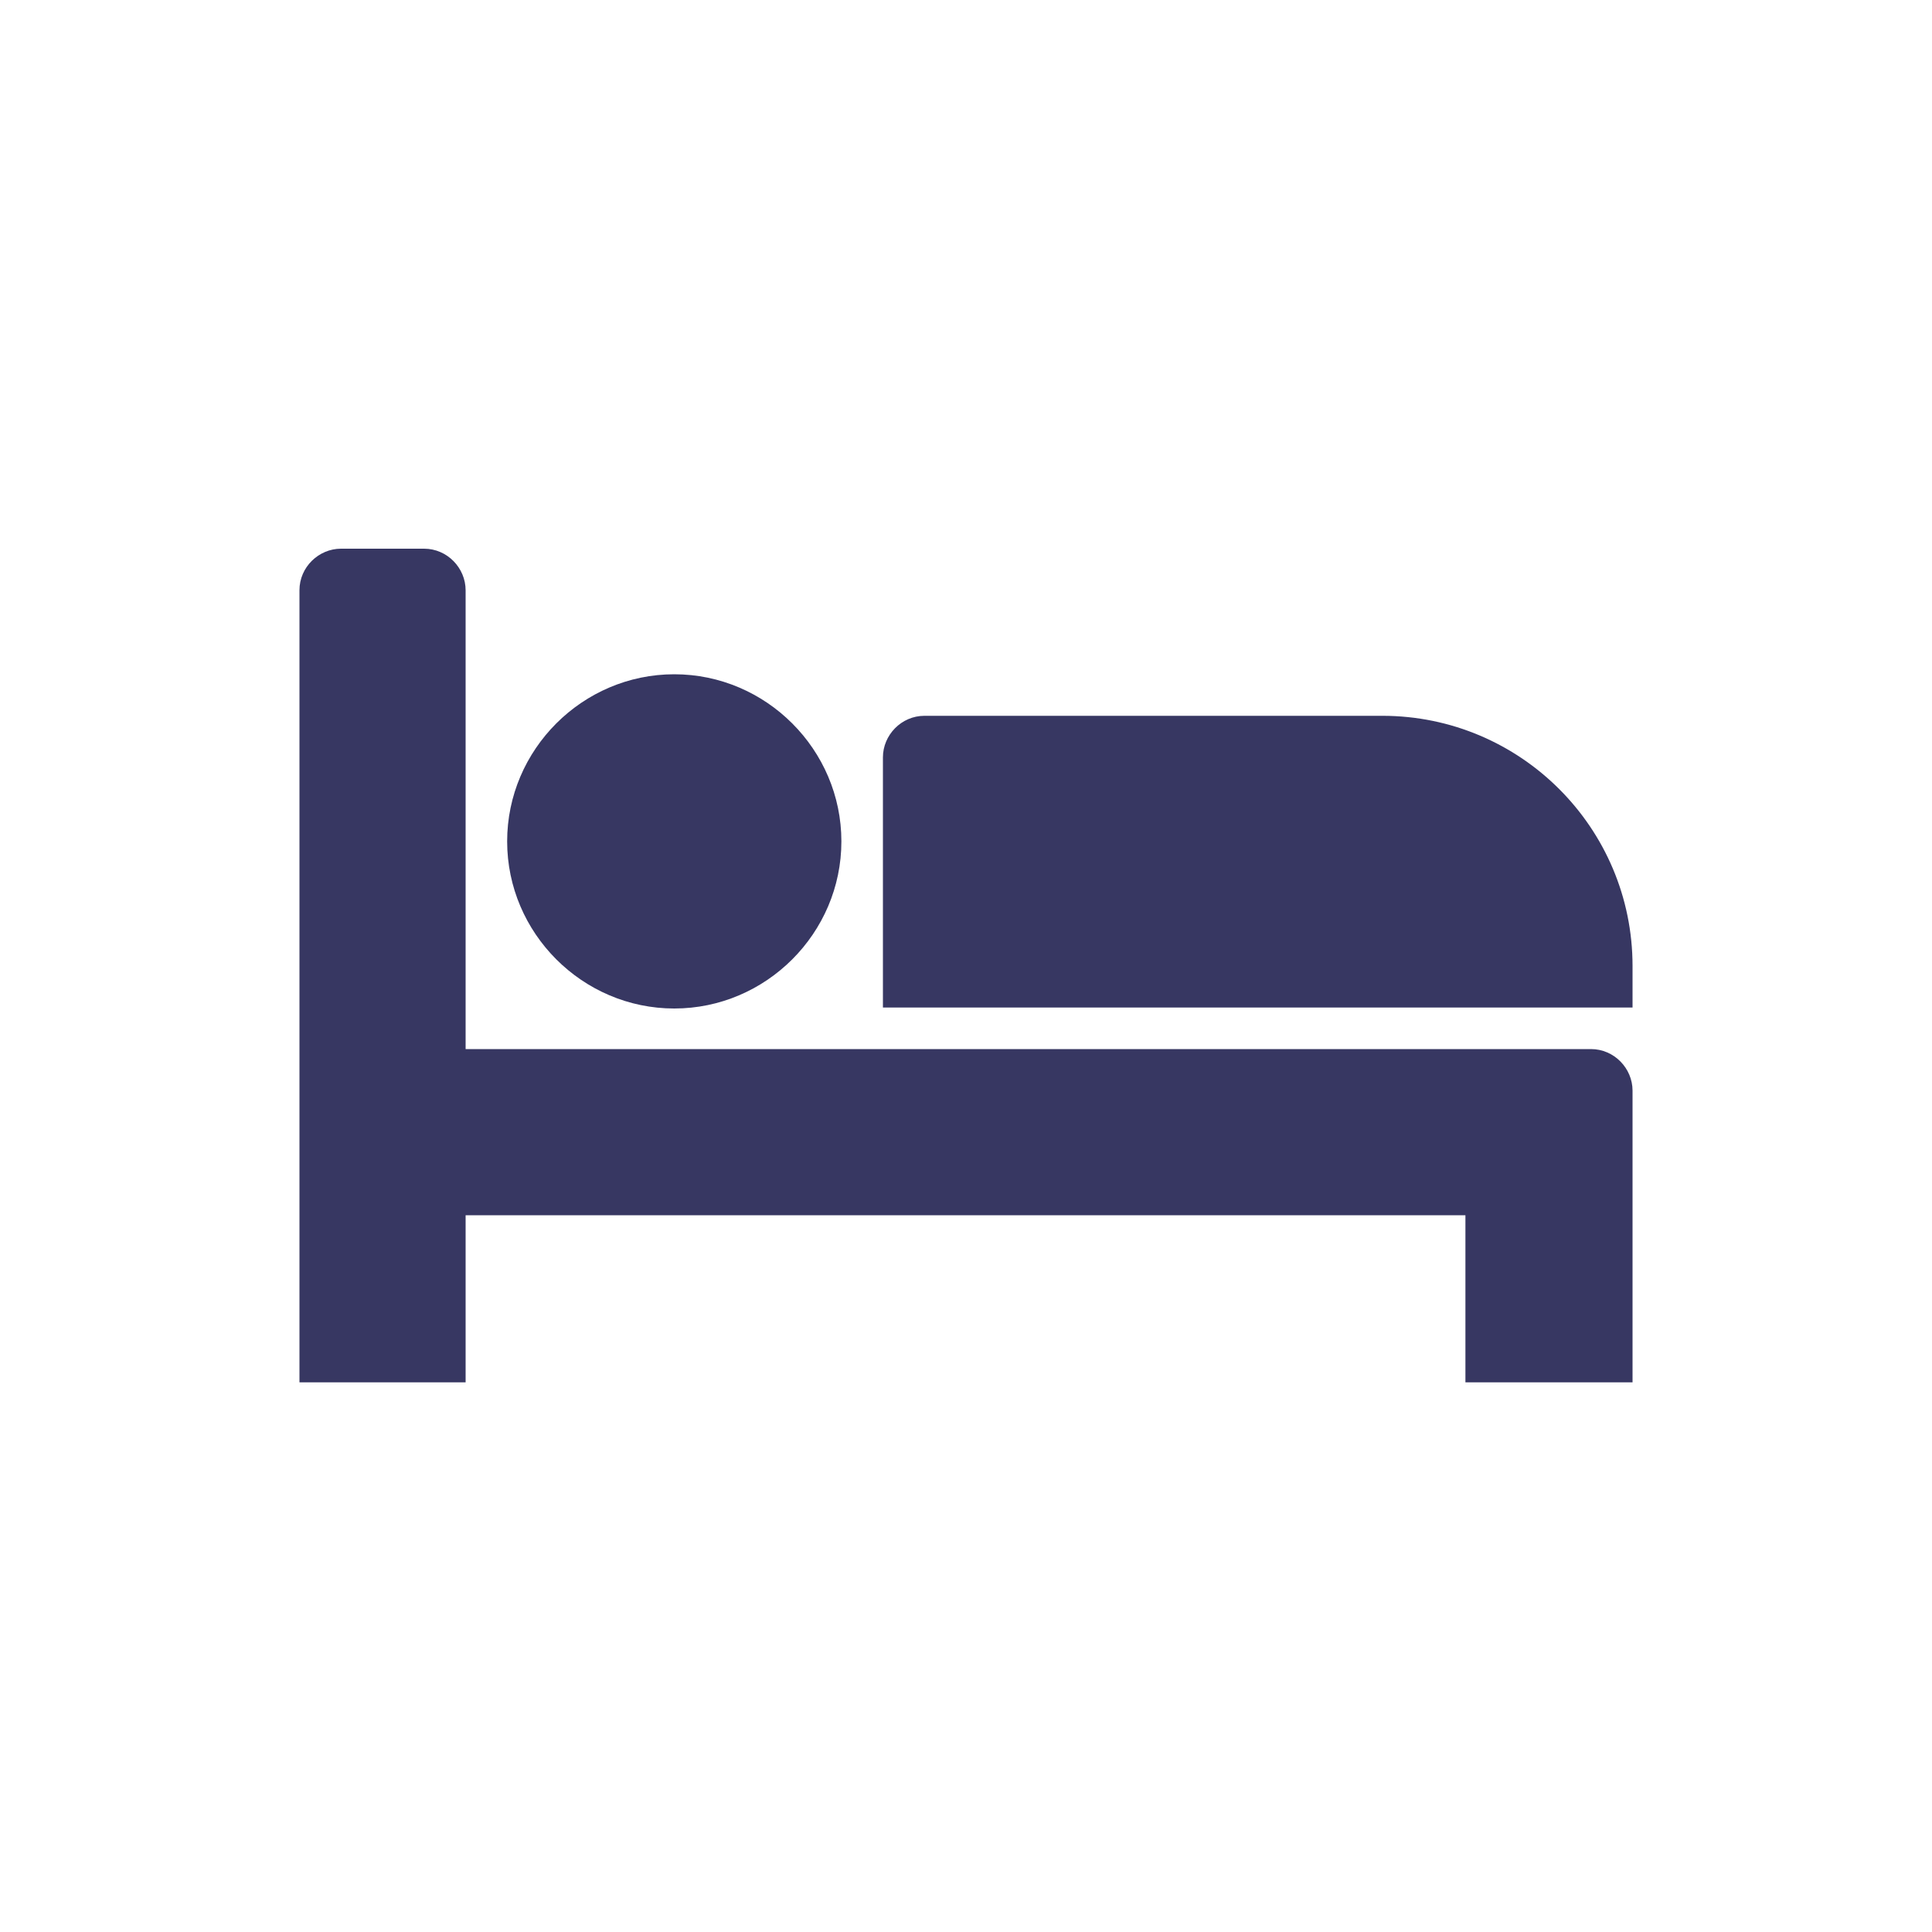 <svg xmlns="http://www.w3.org/2000/svg" xmlns:xlink="http://www.w3.org/1999/xlink" id="Layer_1" x="0px" y="0px" viewBox="0 0 200 200" style="enable-background:new 0 0 200 200;" xml:space="preserve"><style type="text/css">	.st0{fill:#373762;}</style><g>	<path class="st0" d="M164.7,108.6c2.4,0,4.3,2,4.3,4.3v30.2h-17.3v-17.3H48.2v17.3H31v-82c0-2.4,2-4.3,4.3-4.3h8.6  c2.4,0,4.3,2,4.3,4.3v47.5C48.2,108.6,164.7,108.6,164.7,108.6z M69.8,69.8c-9.5,0-17.3,7.8-17.3,17.3s7.8,17.3,17.3,17.3  s17.3-7.8,17.3-17.3S79.3,69.8,69.8,69.8z M169,100c0-14.3-11.6-25.9-25.9-25.9H95.7c-2.4,0-4.3,2-4.3,4.3v25.9H169V100z"></path></g></svg>